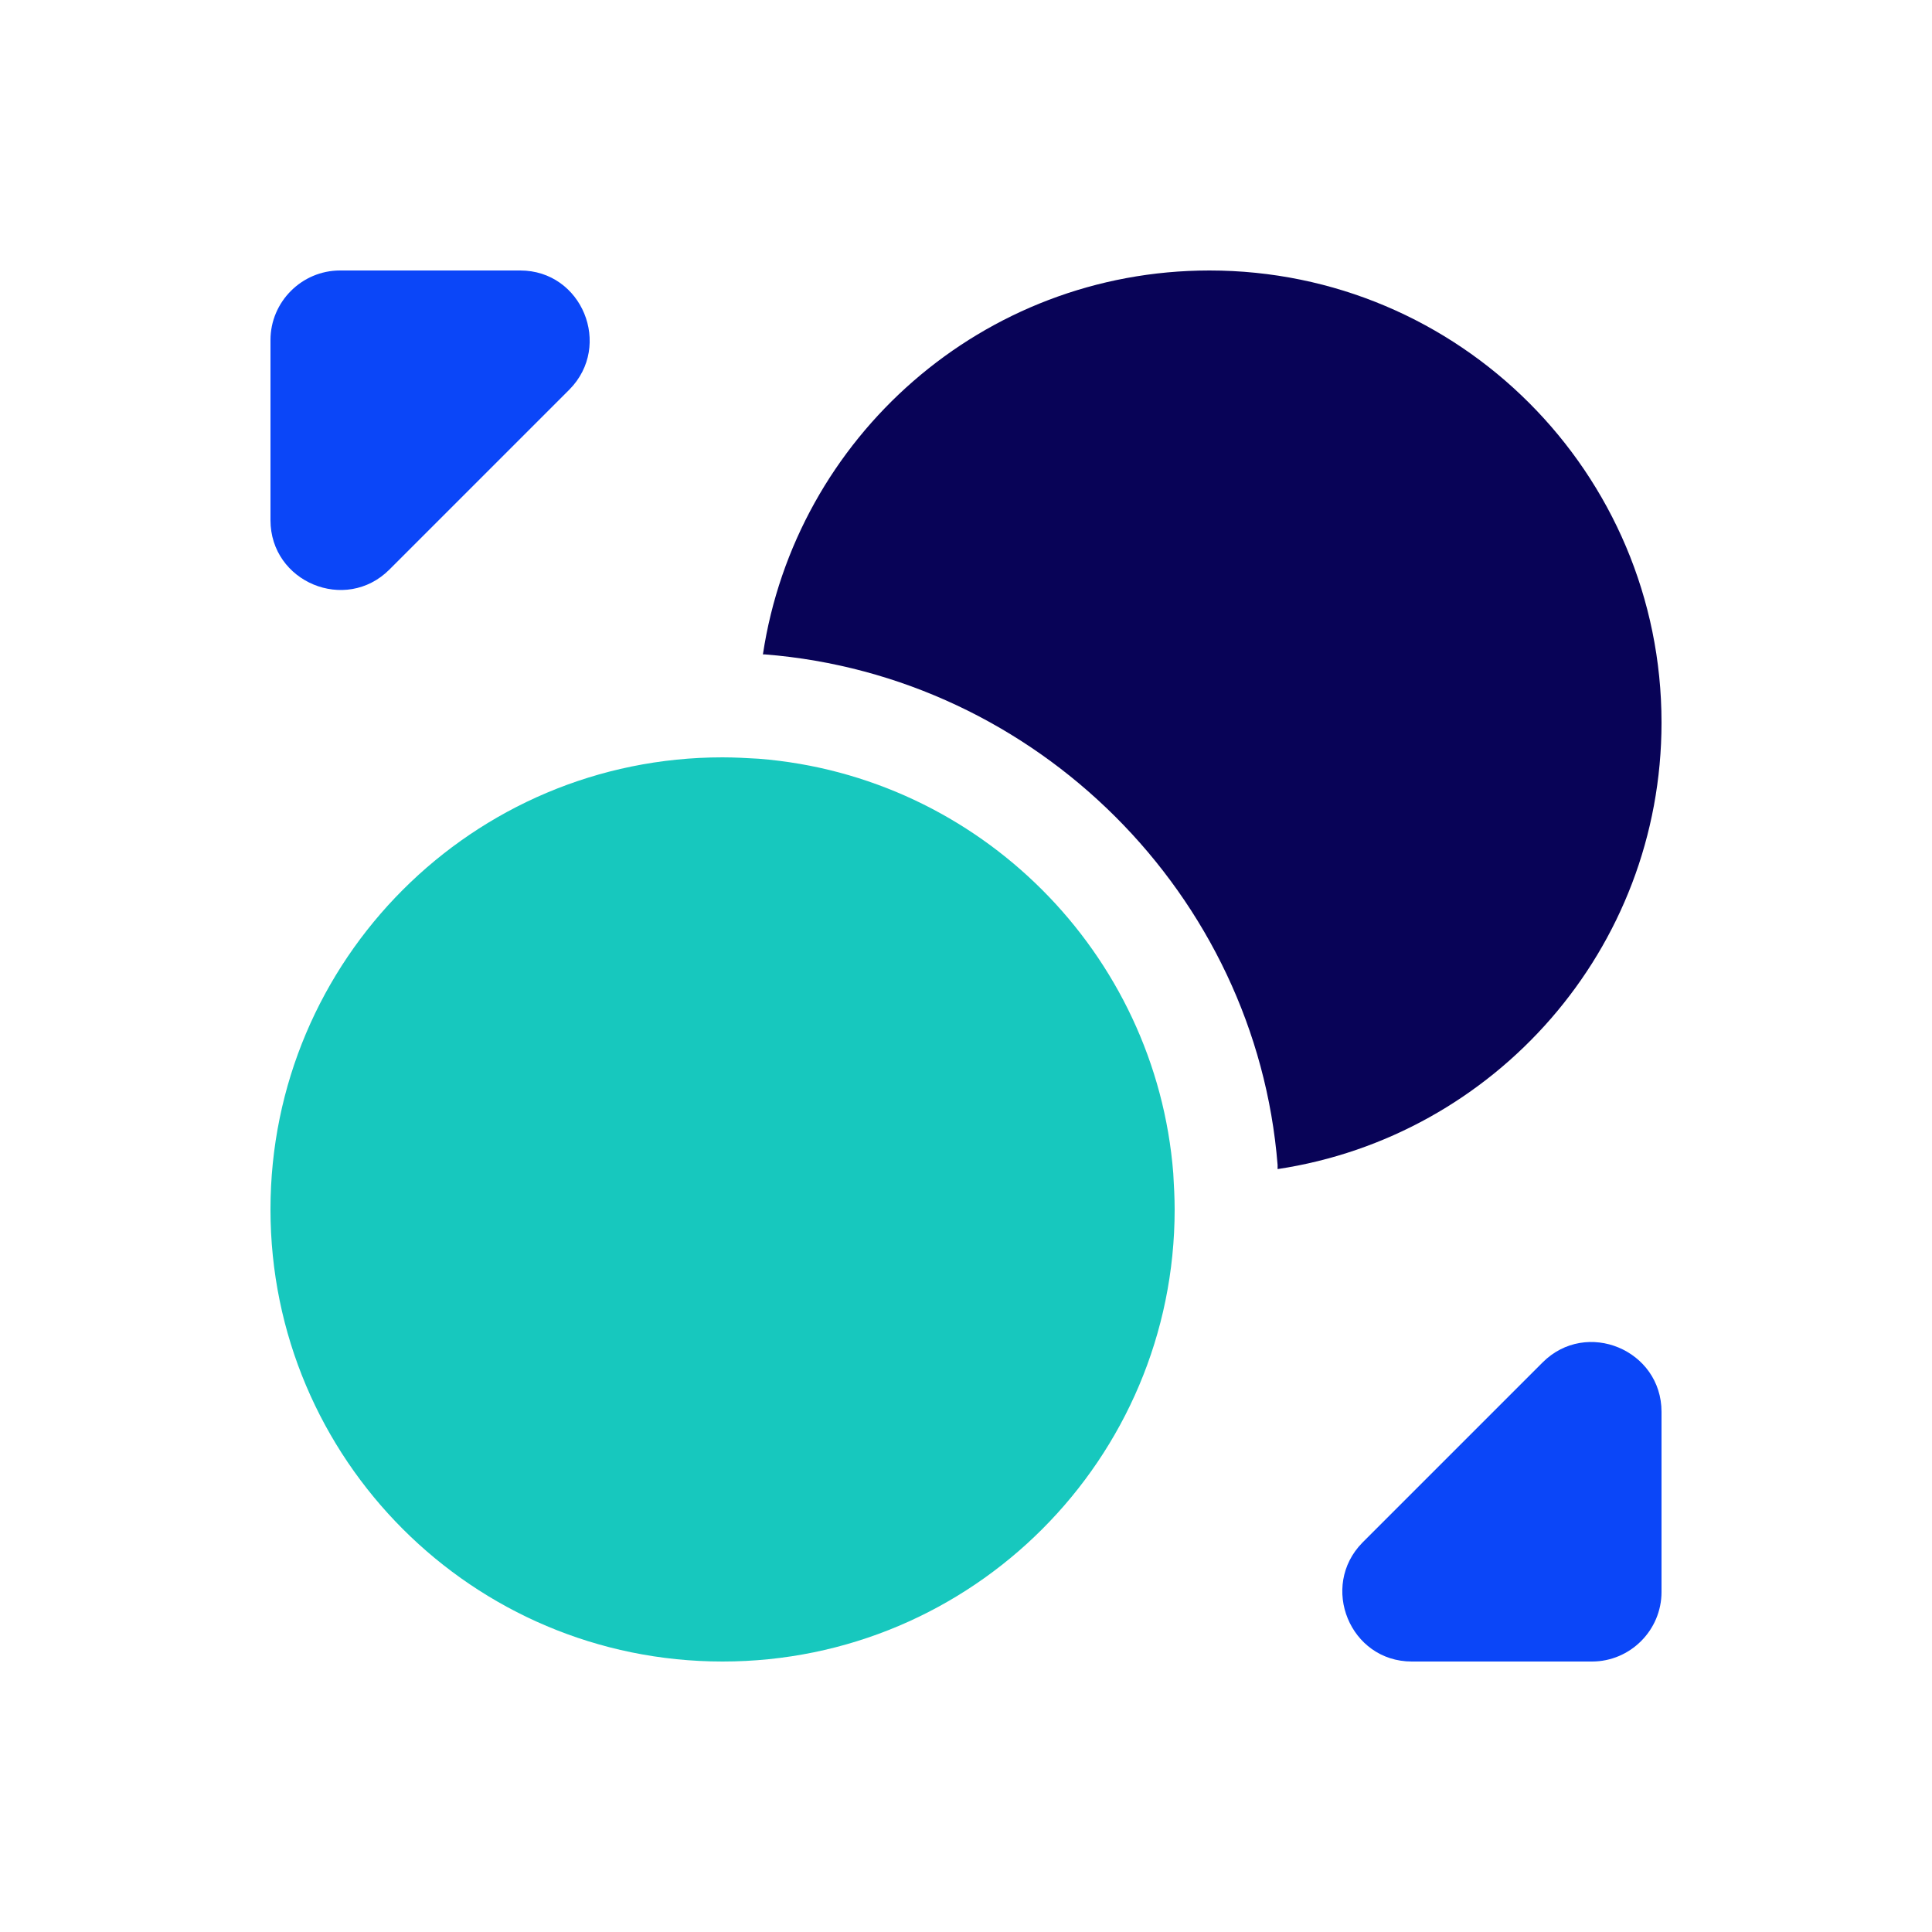 <svg width="50" height="50" viewBox="0 0 50 50" fill="none" xmlns="http://www.w3.org/2000/svg">
<path d="M30.4 31.3C30.4 37.762 25.162 43 18.7 43C12.238 43 7 37.762 7 31.3C7 24.838 12.238 19.6 18.7 19.6C19.006 19.6 19.33 19.618 19.636 19.636C25.342 20.086 29.914 24.658 30.364 30.364C30.382 30.67 30.4 30.994 30.4 31.3Z" fill="#17C8BE"/>
<path d="M43 18.7C43 24.568 38.68 29.41 33.064 30.256V30.148C32.506 23.164 26.836 17.494 19.798 16.936H19.744C20.59 11.32 25.432 7 31.3 7C37.762 7 43 12.238 43 18.7Z" fill="#080357"/>
<path d="M13.462 7H8.8C7.81 7 7 7.81 7 8.8V13.462C7 15.064 8.944 15.874 10.078 14.74L14.74 10.078C15.856 8.944 15.064 7 13.462 7Z" fill="#0B46F8"/>
<path d="M36.538 43H41.2C42.19 43 43 42.19 43 41.2V36.538C43 34.936 41.056 34.126 39.922 35.26L35.26 39.922C34.144 41.056 34.936 43 36.538 43Z" fill="#0B46F8"/>
</svg>
